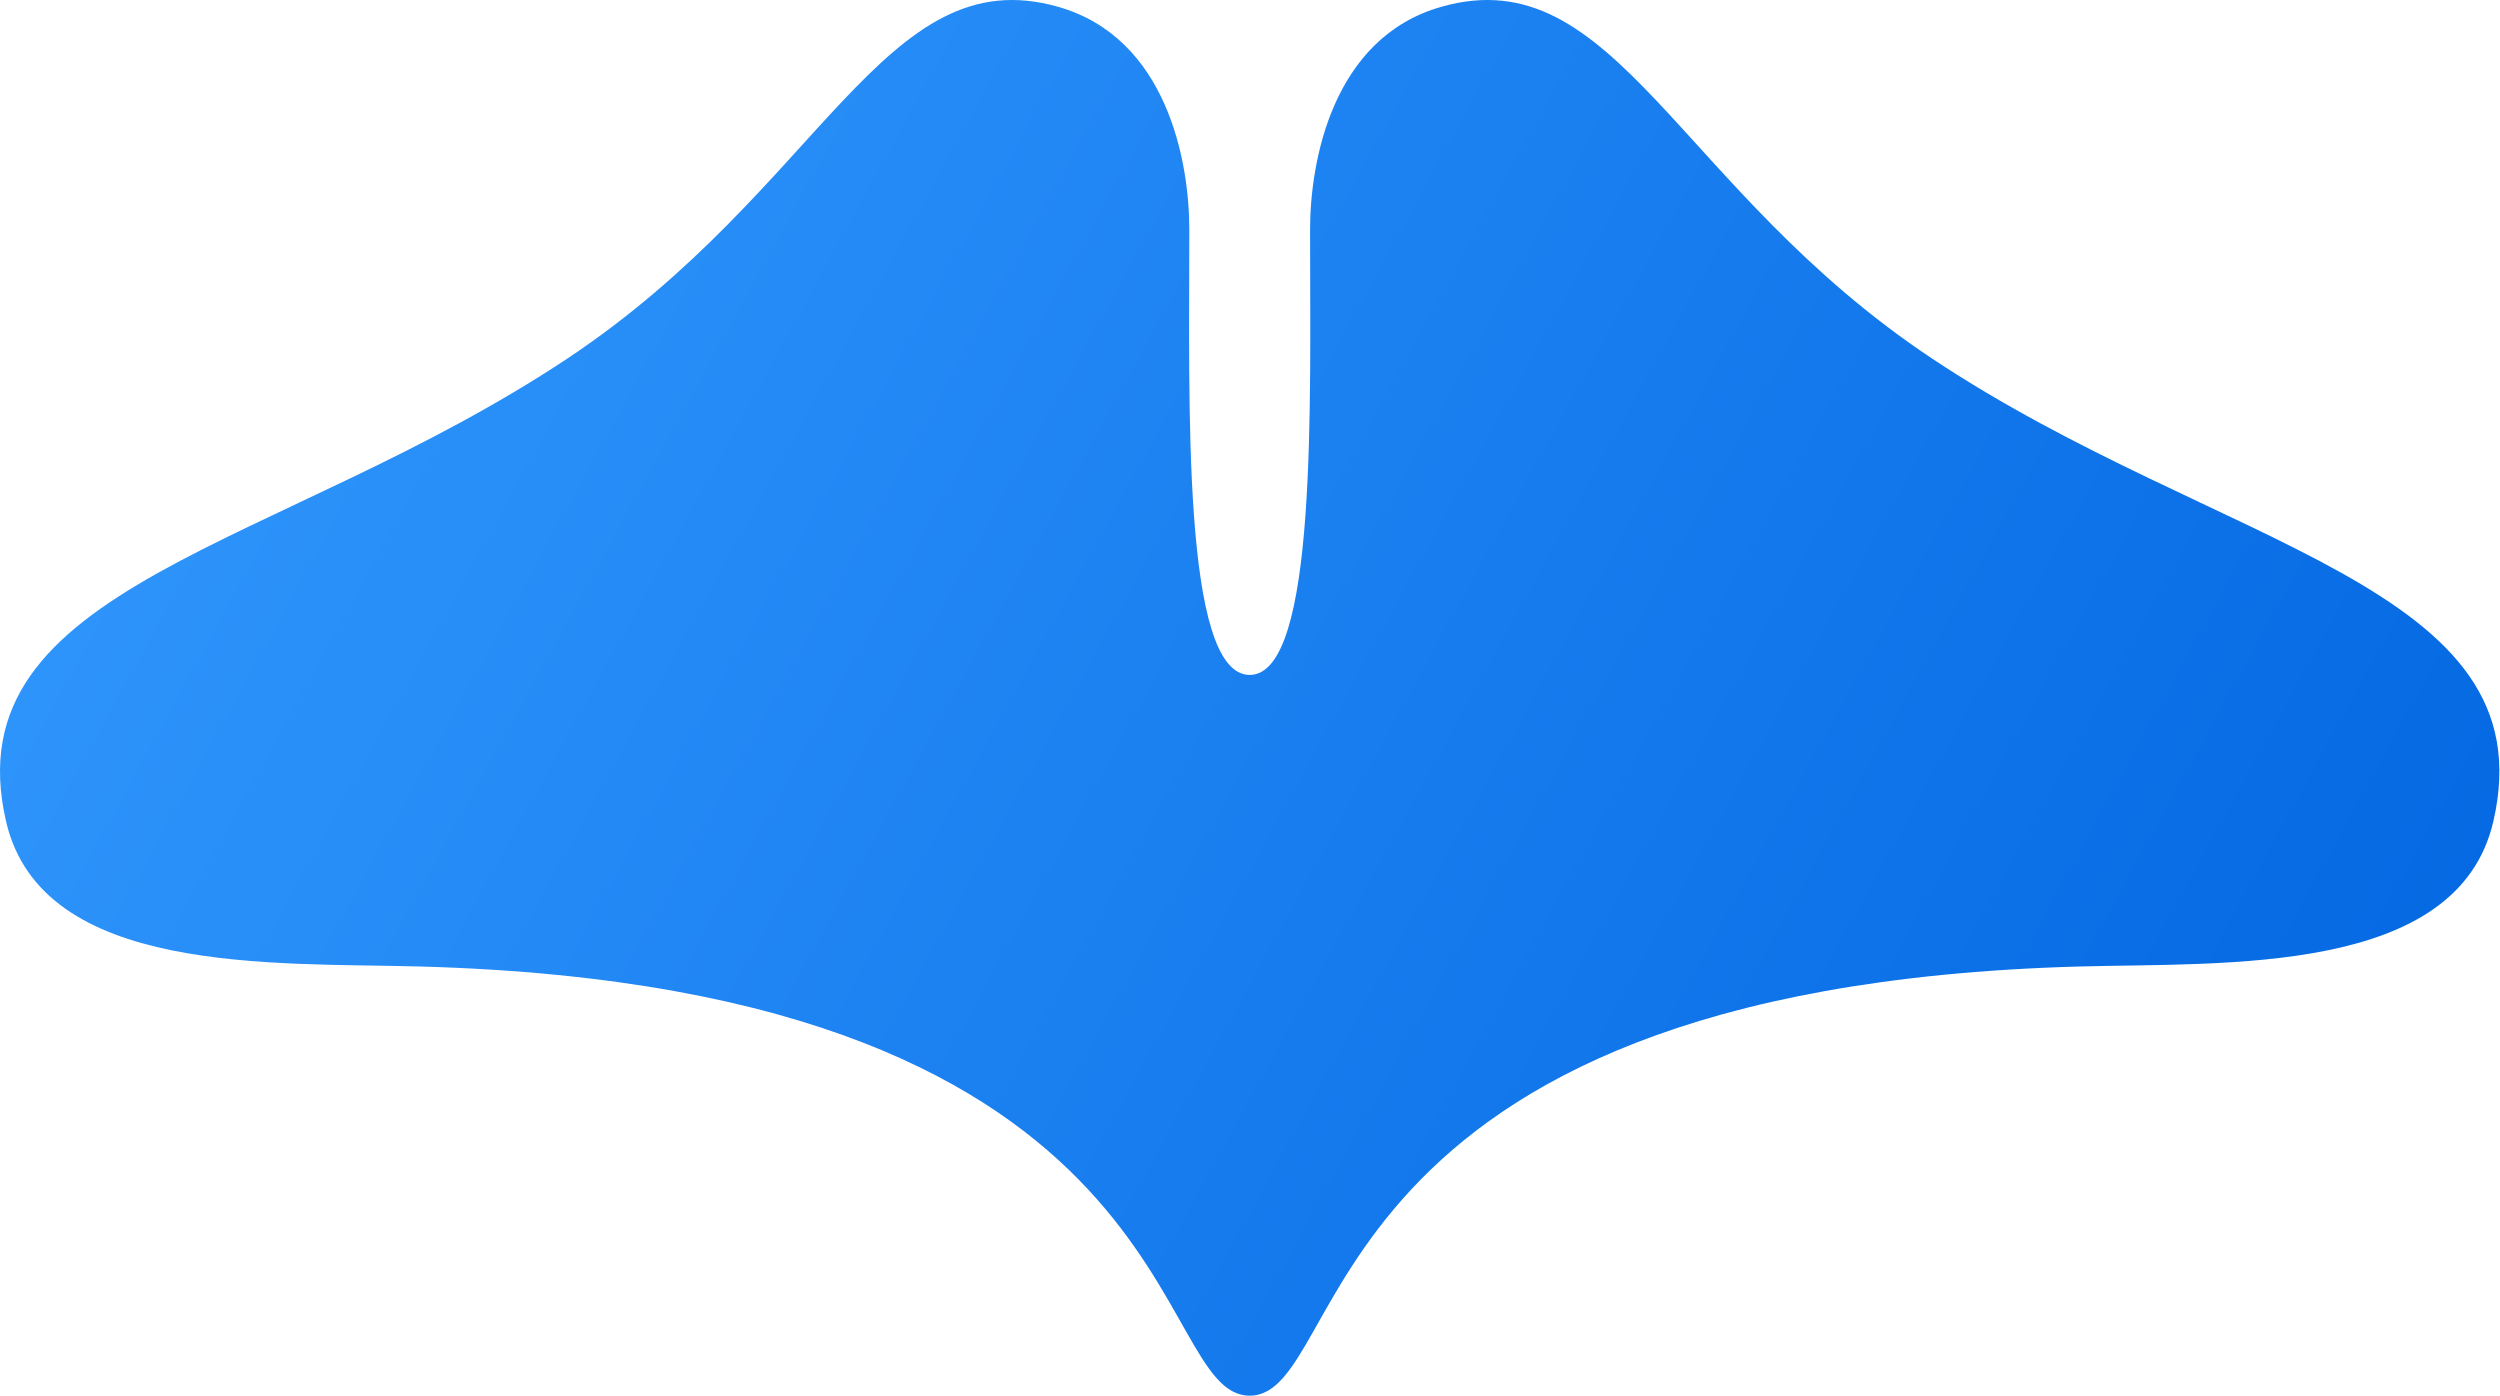 <?xml version="1.0" encoding="UTF-8" standalone="no"?>
<!DOCTYPE svg PUBLIC "-//W3C//DTD SVG 1.1//EN" "http://www.w3.org/Graphics/SVG/1.1/DTD/svg11.dtd">
<svg width="100%" height="100%" viewBox="0 0 2360 1318" version="1.1" xmlns="http://www.w3.org/2000/svg" xmlns:xlink="http://www.w3.org/1999/xlink" xml:space="preserve" xmlns:serif="http://www.serif.com/" style="fill-rule:evenodd;clip-rule:evenodd;stroke-linejoin:round;stroke-miterlimit:2;">
    <g transform="matrix(1,0,0,1,-820.286,-1345.62)">
        <path d="M1217,2258C1078.51,2254.17 859.724,2266.72 826,2121C774.185,1897.11 1084.69,1864.42 1356,1684C1596.58,1524.01 1654.78,1305.42 1819,1352C1922.44,1381.34 1942.94,1498.97 1943,1562C1943.15,1721.83 1935.58,1982.75 2000,1982.75C2064.42,1982.75 2056.85,1721.83 2057,1562C2057.06,1498.97 2077.56,1381.34 2181,1352C2345.22,1305.42 2403.42,1524.01 2644,1684C2915.31,1864.42 3225.82,1897.11 3174,2121C3140.28,2266.72 2921.49,2254.17 2783,2258C2049.99,2278.29 2096.49,2663.13 2000,2663.13C1903.51,2663.13 1950.01,2278.29 1217,2258Z" style="fill:url(#_Linear1);"/>
    </g>
    <defs>
        <linearGradient id="_Linear1" x1="0" y1="0" x2="1" y2="0" gradientUnits="userSpaceOnUse" gradientTransform="matrix(2359.43,1317.51,-1317.51,2359.43,820.286,1345.62)"><stop offset="0" style="stop-color:rgb(52,155,255);stop-opacity:1"/><stop offset="1" style="stop-color:rgb(0,100,224);stop-opacity:1"/></linearGradient>
    </defs>
</svg>
